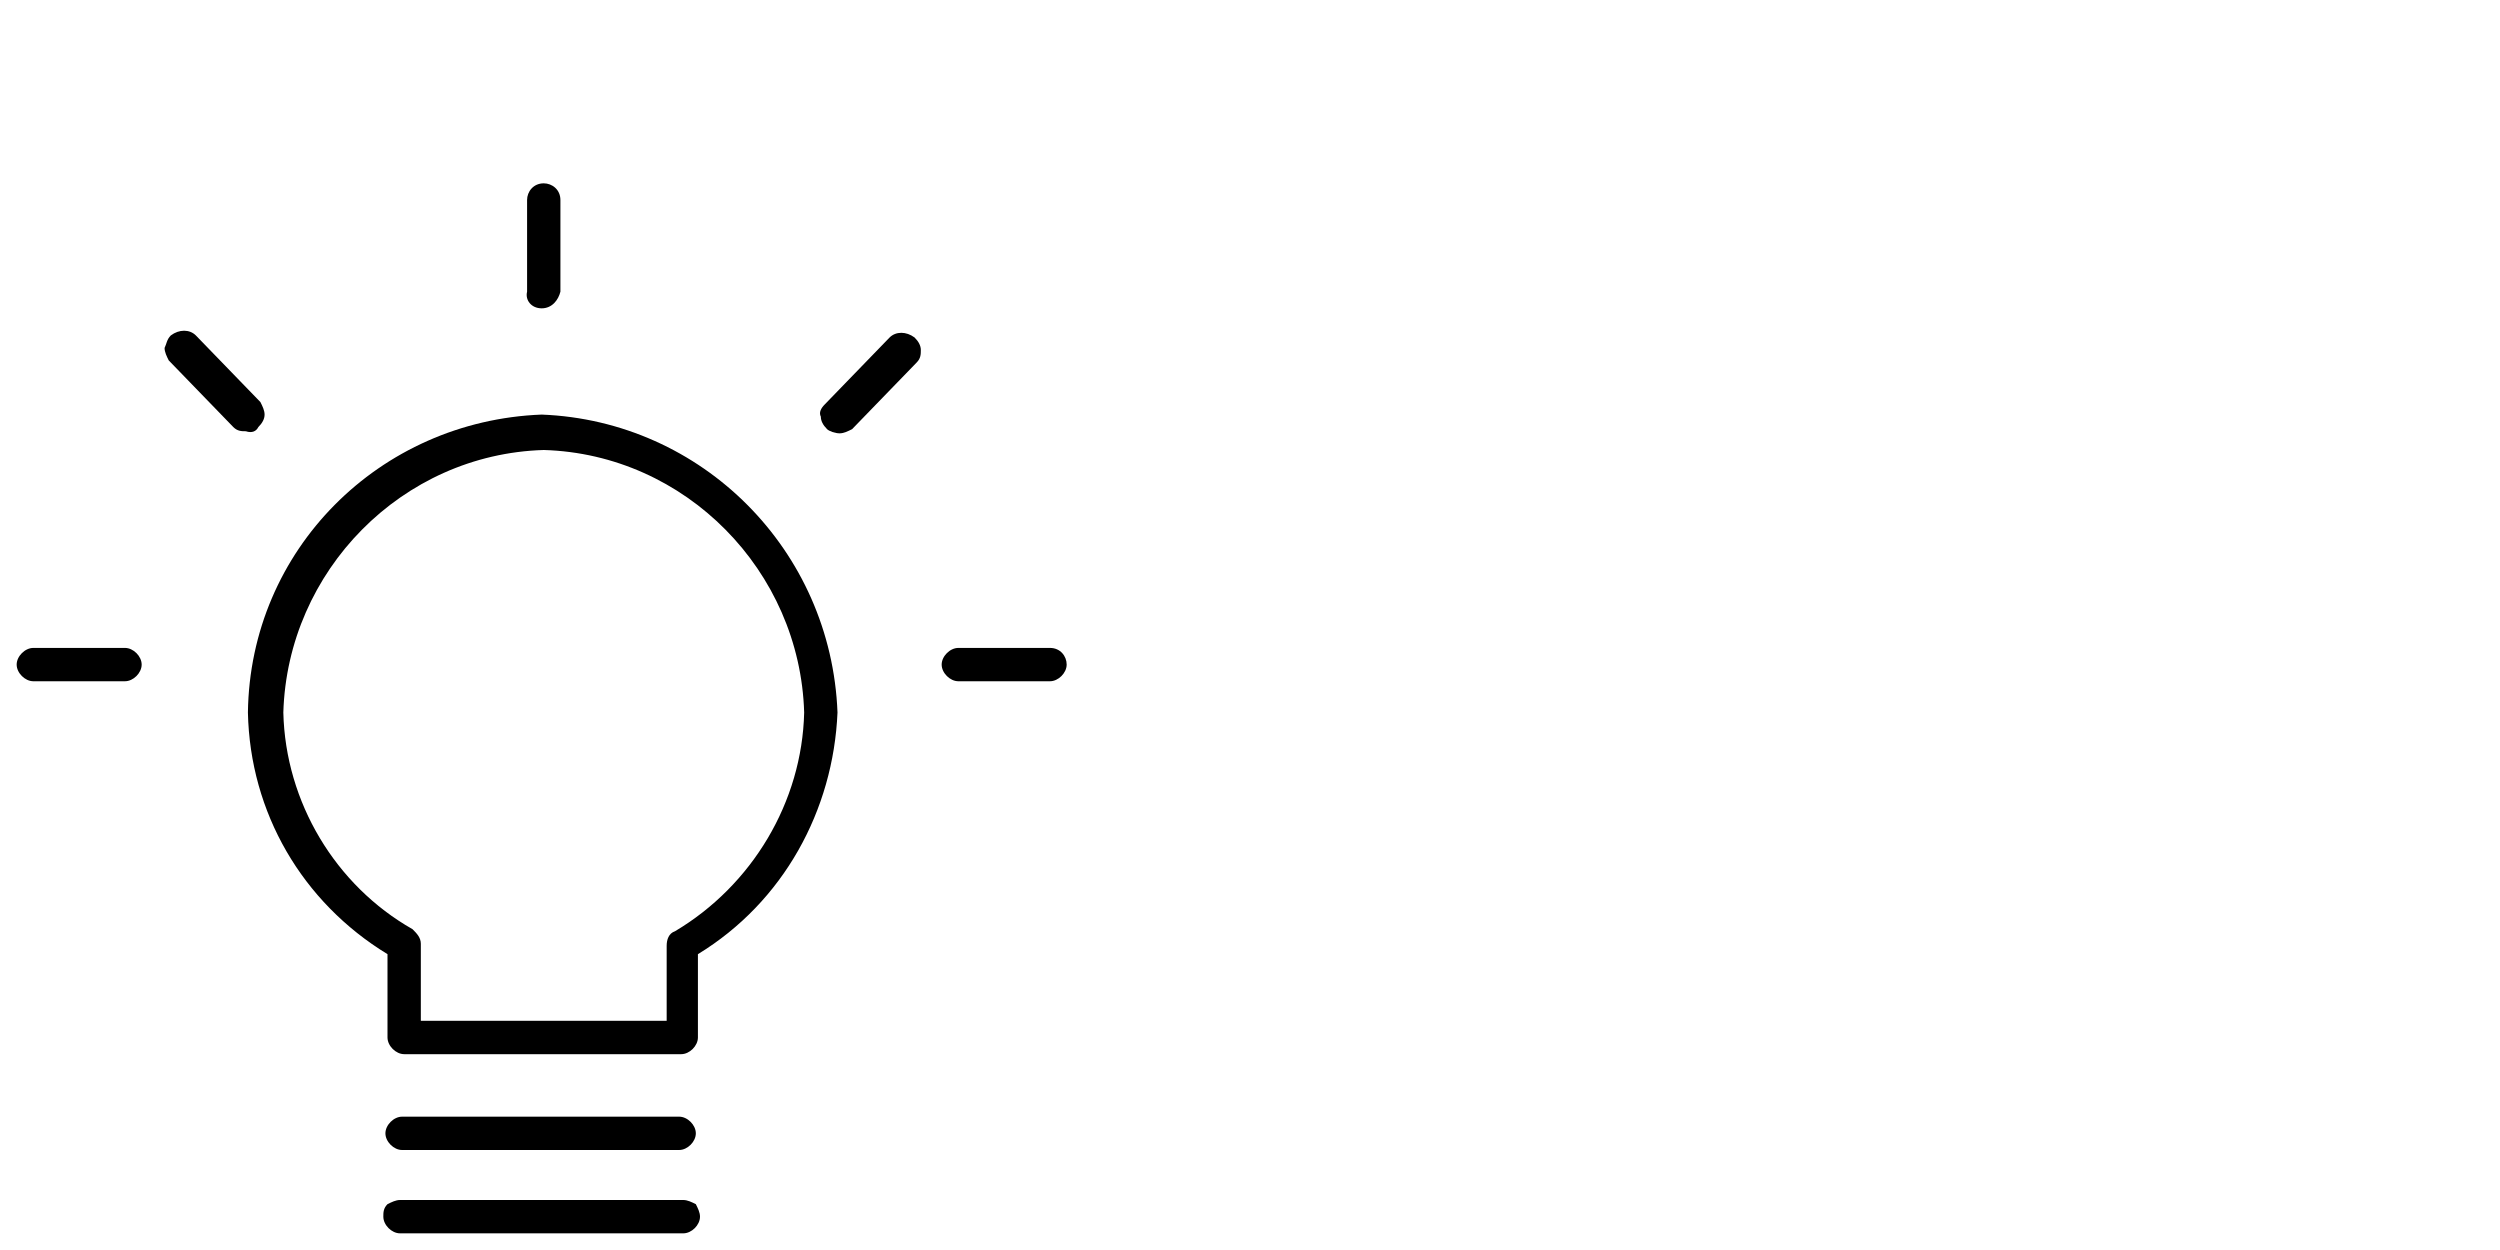 <?xml version="1.0" encoding="utf-8"?>
<!-- Generator: Adobe Illustrator 25.3.1, SVG Export Plug-In . SVG Version: 6.00 Build 0)  -->
<svg version="1.1" id="Ebene_1" xmlns="http://www.w3.org/2000/svg" xmlns:xlink="http://www.w3.org/1999/xlink" x="0px" y="0px"
	 viewBox="0 0 120 60" style="enable-background:new 0 0 120 60;" xml:space="preserve">
<style type="text/css">
	.st0{fill:#FFFFFF;}
</style>
<rect class="st0" width="120" height="60"/>
<g>
	<path d="M6,31.1H1.6c-0.4,0-0.8,0.4-0.8,0.8s0.4,0.8,0.8,0.8H6c0.4,0,0.8-0.4,0.8-0.8C6.8,31.5,6.4,31.1,6,31.1z"/>
	<path d="M12.4,20.5c0.2-0.2,0.3-0.4,0.3-0.6s-0.1-0.4-0.2-0.6l-3.1-3.2c-0.3-0.3-0.8-0.3-1.2,0C8,16.3,8,16.5,7.9,16.7
		c0,0.2,0.1,0.4,0.2,0.6l3.1,3.2c0.2,0.2,0.4,0.2,0.6,0.2l0,0C12.1,20.8,12.3,20.7,12.4,20.5z"/>
	<path d="M26,14.8L26,14.8L26,14.8c0.5,0,0.8-0.4,0.9-0.8V9.6c0-0.5-0.4-0.8-0.8-0.8c-0.5,0-0.8,0.4-0.8,0.8V14
		C25.2,14.4,25.5,14.8,26,14.8z"/>
	<path d="M26,19.9L26,19.9c-7.8,0.3-14,6.5-14.1,14.3c0.1,4.8,2.6,9.1,6.7,11.6v4c0,0.4,0.4,0.8,0.8,0.8h13.3c0.4,0,0.8-0.4,0.8-0.8
		v-4c4.1-2.5,6.5-6.9,6.7-11.6C39.9,26.4,33.7,20.2,26,19.9z M19.8,44.6c-3.7-2.1-6.1-6.1-6.2-10.4c0.2-6.8,5.7-12.4,12.5-12.6
		c6.8,0.2,12.3,5.8,12.5,12.6c-0.1,4.3-2.5,8.3-6.2,10.5c-0.3,0.1-0.4,0.4-0.4,0.7V49H20.2v-3.7C20.2,45,20,44.8,19.8,44.6z"/>
	<path d="M42.7,16.2l-3.1,3.2c-0.2,0.2-0.3,0.4-0.2,0.6c0,0.2,0.1,0.4,0.3,0.6c0.1,0.1,0.4,0.2,0.6,0.2l0,0c0.2,0,0.4-0.1,0.6-0.2
		l3.1-3.2c0.2-0.2,0.2-0.4,0.2-0.6s-0.1-0.4-0.3-0.6C43.5,15.9,43,15.9,42.7,16.2z"/>
	<path d="M50.4,31.1H46c-0.4,0-0.8,0.4-0.8,0.8s0.4,0.8,0.8,0.8h4.4c0.4,0,0.8-0.4,0.8-0.8C51.2,31.5,50.9,31.1,50.4,31.1z"/>
	<path d="M19.3,55.2L19.3,55.2h13.3l0,0c0.4,0,0.8-0.4,0.8-0.8c0-0.4-0.4-0.8-0.8-0.8l0,0H19.3l0,0c-0.4,0-0.8,0.4-0.8,0.8
		S18.9,55.2,19.3,55.2z"/>
	<path d="M32.8,57.6H19.2c-0.2,0-0.4,0.1-0.6,0.2c-0.2,0.2-0.2,0.4-0.2,0.6c0,0.4,0.4,0.8,0.8,0.8h13.6c0.4,0,0.8-0.4,0.8-0.8
		c0-0.2-0.1-0.4-0.2-0.6C33.2,57.7,33,57.6,32.8,57.6z"/>
</g>
</svg>
